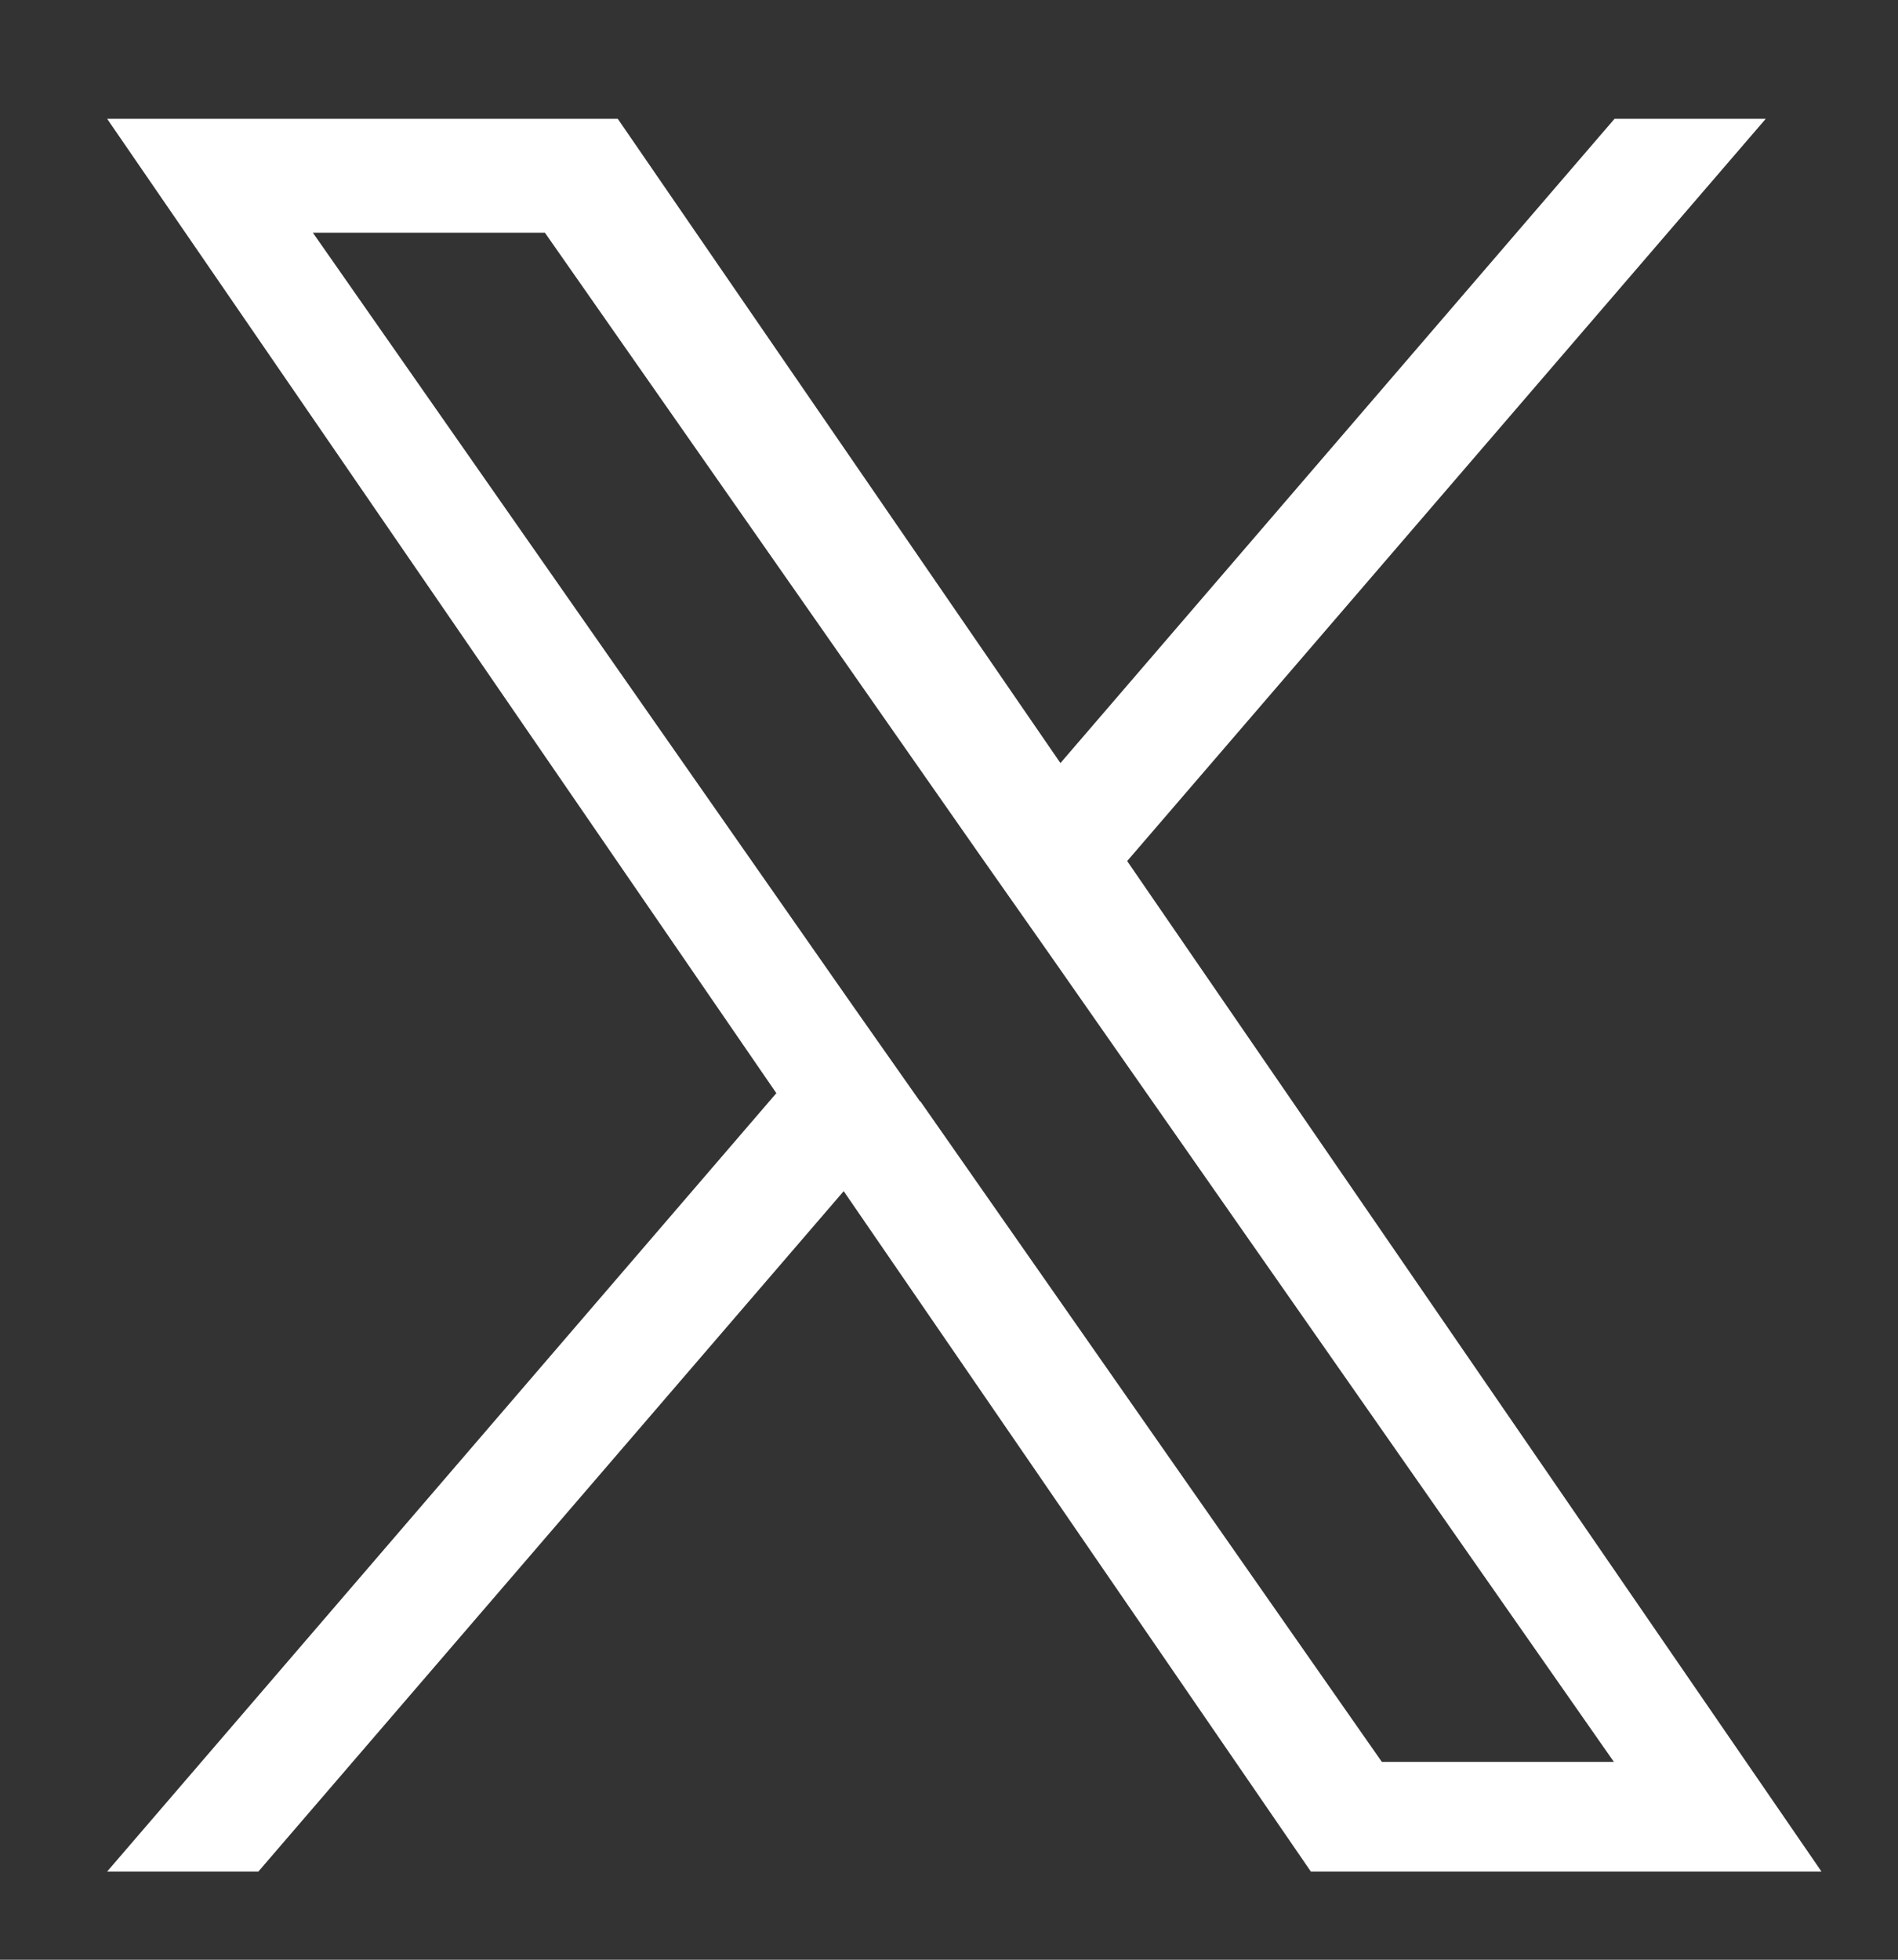 <?xml version="1.0" encoding="UTF-8"?>
<svg id="a" data-name="レイヤー 2" xmlns="http://www.w3.org/2000/svg" viewBox="0 0 31 32">
  <rect x="0" y="0" width="31" height="32" fill="#333333" stroke="none"/>
  <defs>
    <style>
      .b {
        fill: #fff;
      }
    </style>
  </defs>
  <path class="b" d="m18.41,14.06L28.84,1.94h-2.47l-9.05,10.52L10.09,1.94H1.75l10.93,15.91L1.75,30.56h2.47l9.56-11.11,7.63,11.11h8.34l-11.34-16.5h0Zm-3.38,3.93l-1.11-1.58L5.11,3.8h3.79l7.11,10.17,1.11,1.58,9.24,13.22h-3.79l-7.54-10.79h0Z"/>
</svg>